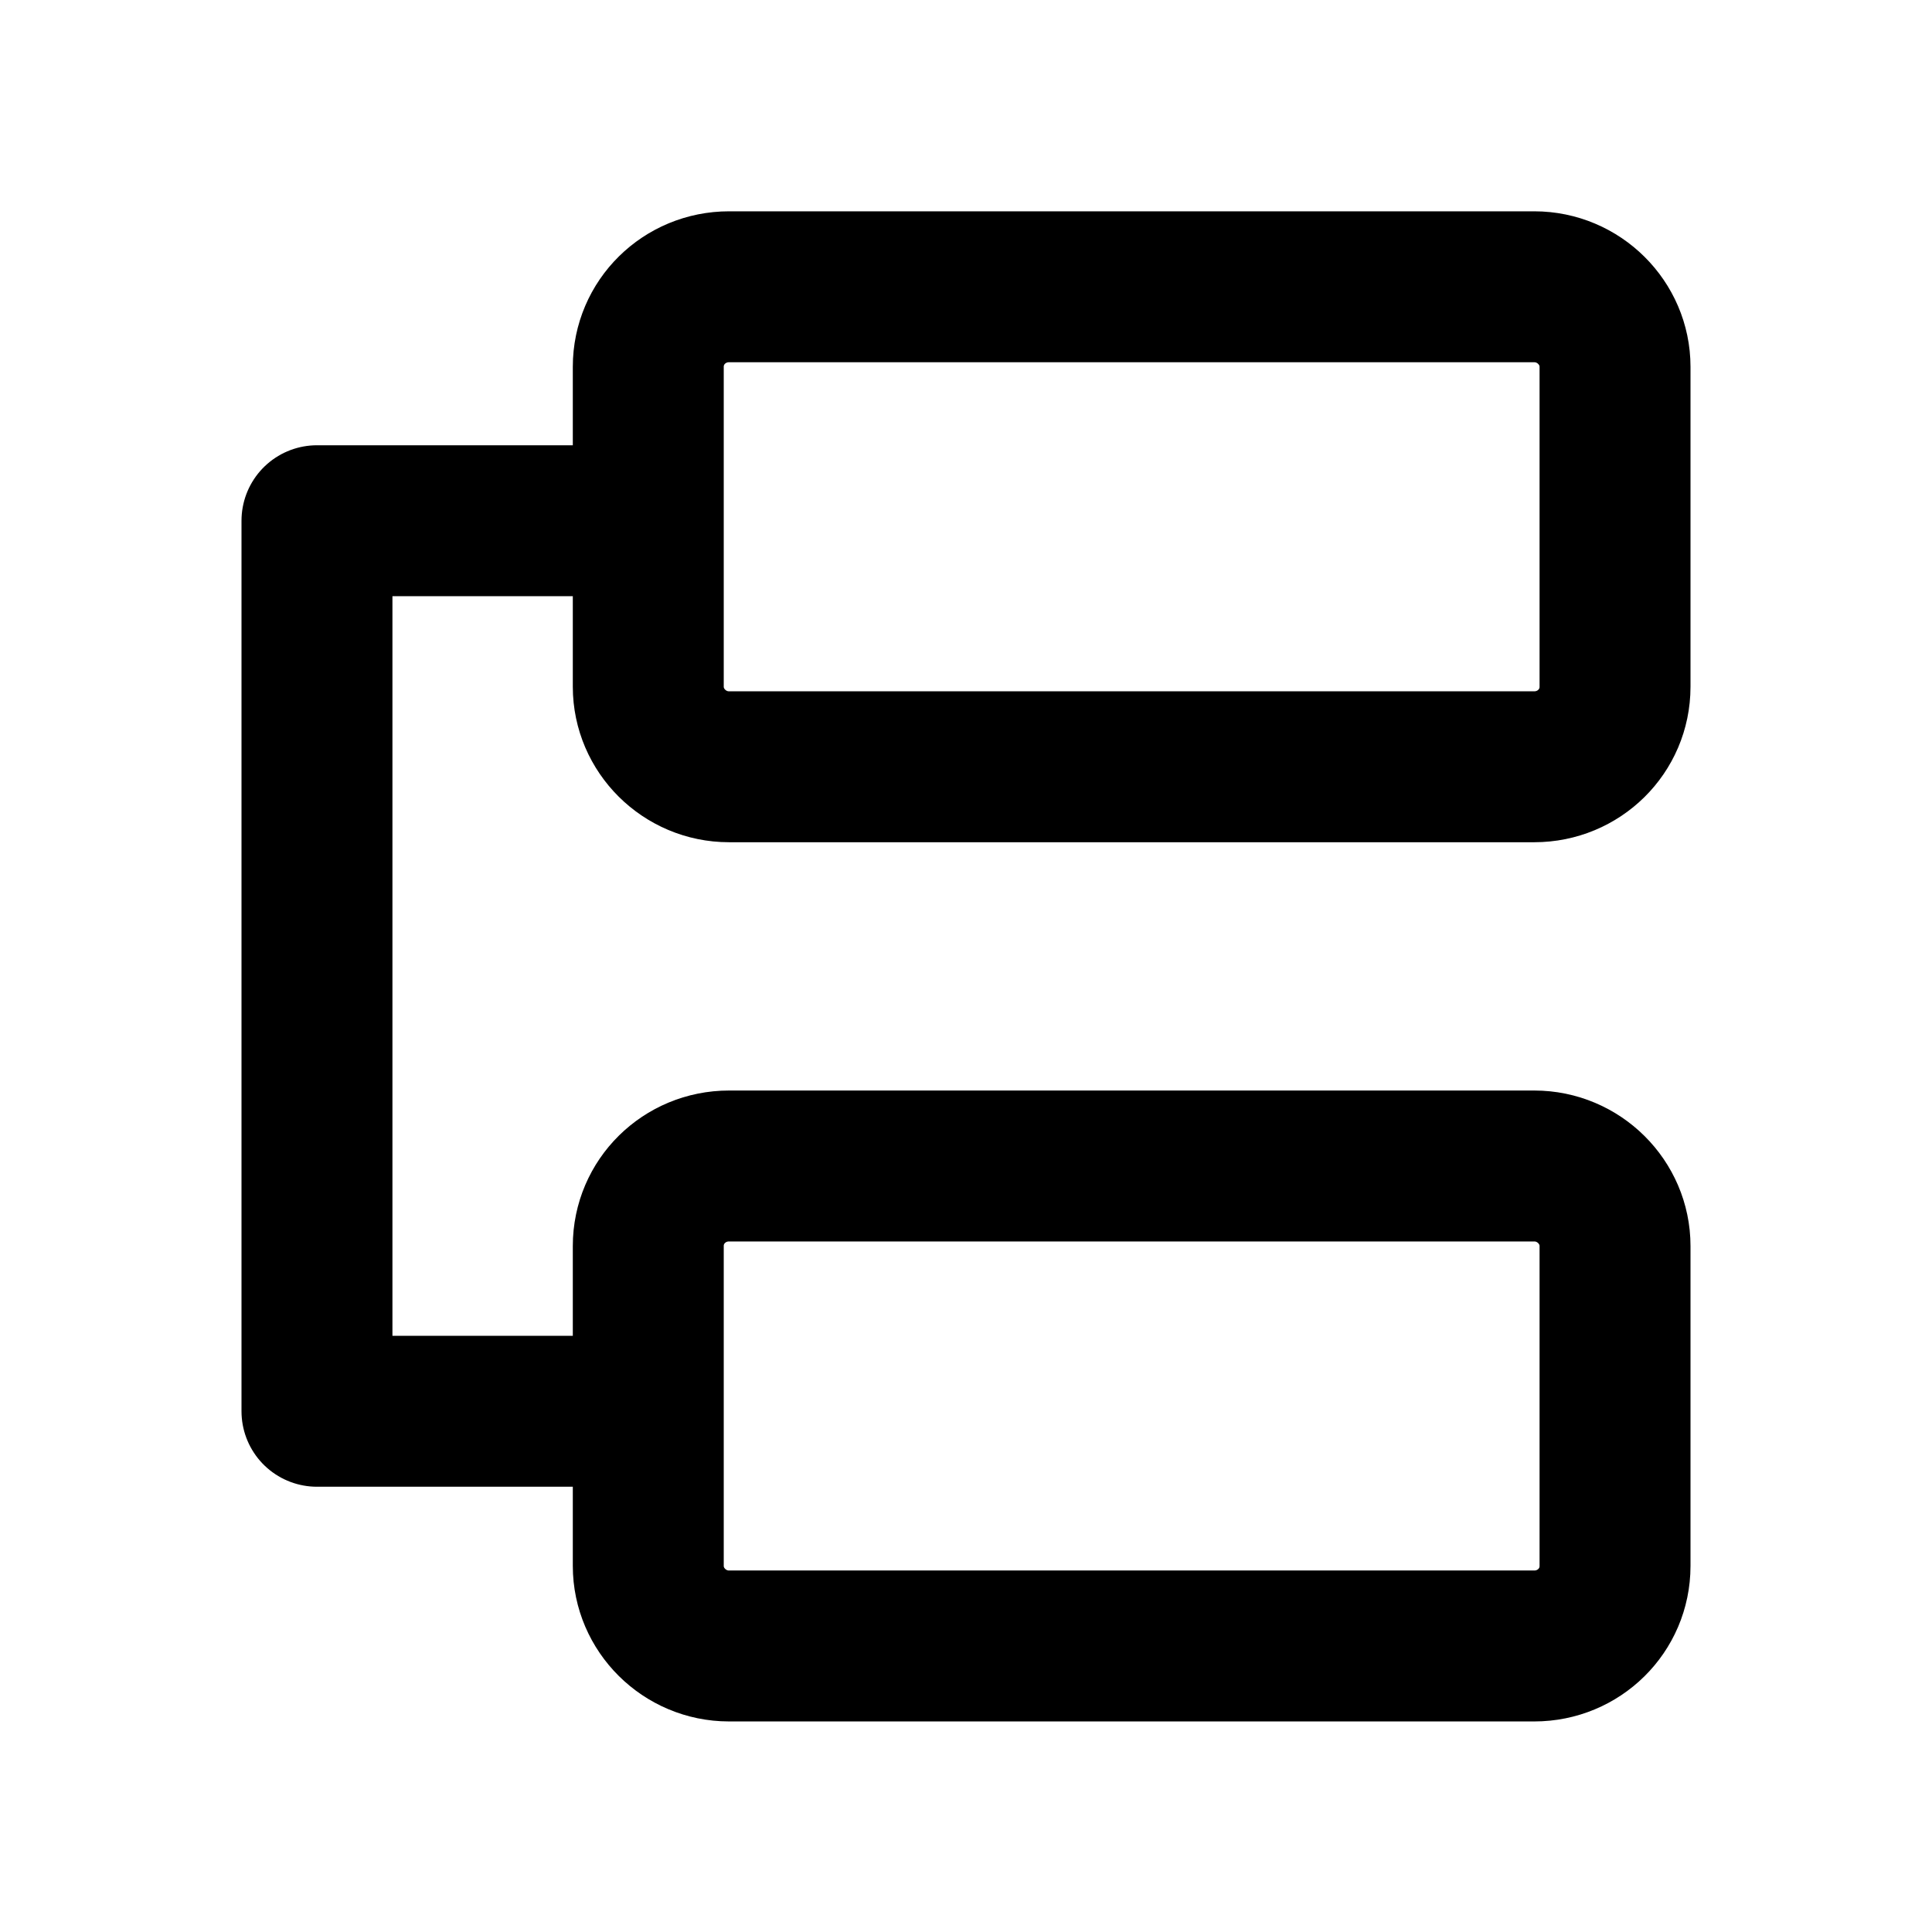 <?xml version="1.0" encoding="UTF-8"?>
<svg id="_图层_1" data-name="图层 1" xmlns="http://www.w3.org/2000/svg" version="1.1" viewBox="0 0 256 256">
  <defs>
    <style>
      .cls-1 {
        stroke-linejoin: round;
      }

      .cls-1, .cls-2 {
        fill: none;
        stroke: #000;
        stroke-width: 20px;
      }

      .cls-2 {
        stroke-miterlimit: 42.7;
      }
    </style>
  </defs>
  <path id="jiedian1" class="cls-2" d="M203.3,38h-106.7c-5.9,0-10.7,4.7-10.7,10.6v42.4c0,5.8,4.8,10.6,10.7,10.6h106.7c5.9,0,10.7-4.7,10.7-10.6v-42.4c0-5.8-4.8-10.6-10.7-10.6Z"/>
  <path id="jiedian2" class="cls-2" d="M203.3,154.5h-106.7c-5.9,0-10.7,4.7-10.7,10.6v42.4c0,5.8,4.8,10.6,10.7,10.6h106.7c5.9,0,10.7-4.7,10.7-10.6v-42.4c0-5.8-4.8-10.6-10.7-10.6Z"/>
  <path id="jiedian3" class="cls-1" d="M94,69h-52v118h52"/>
</svg>